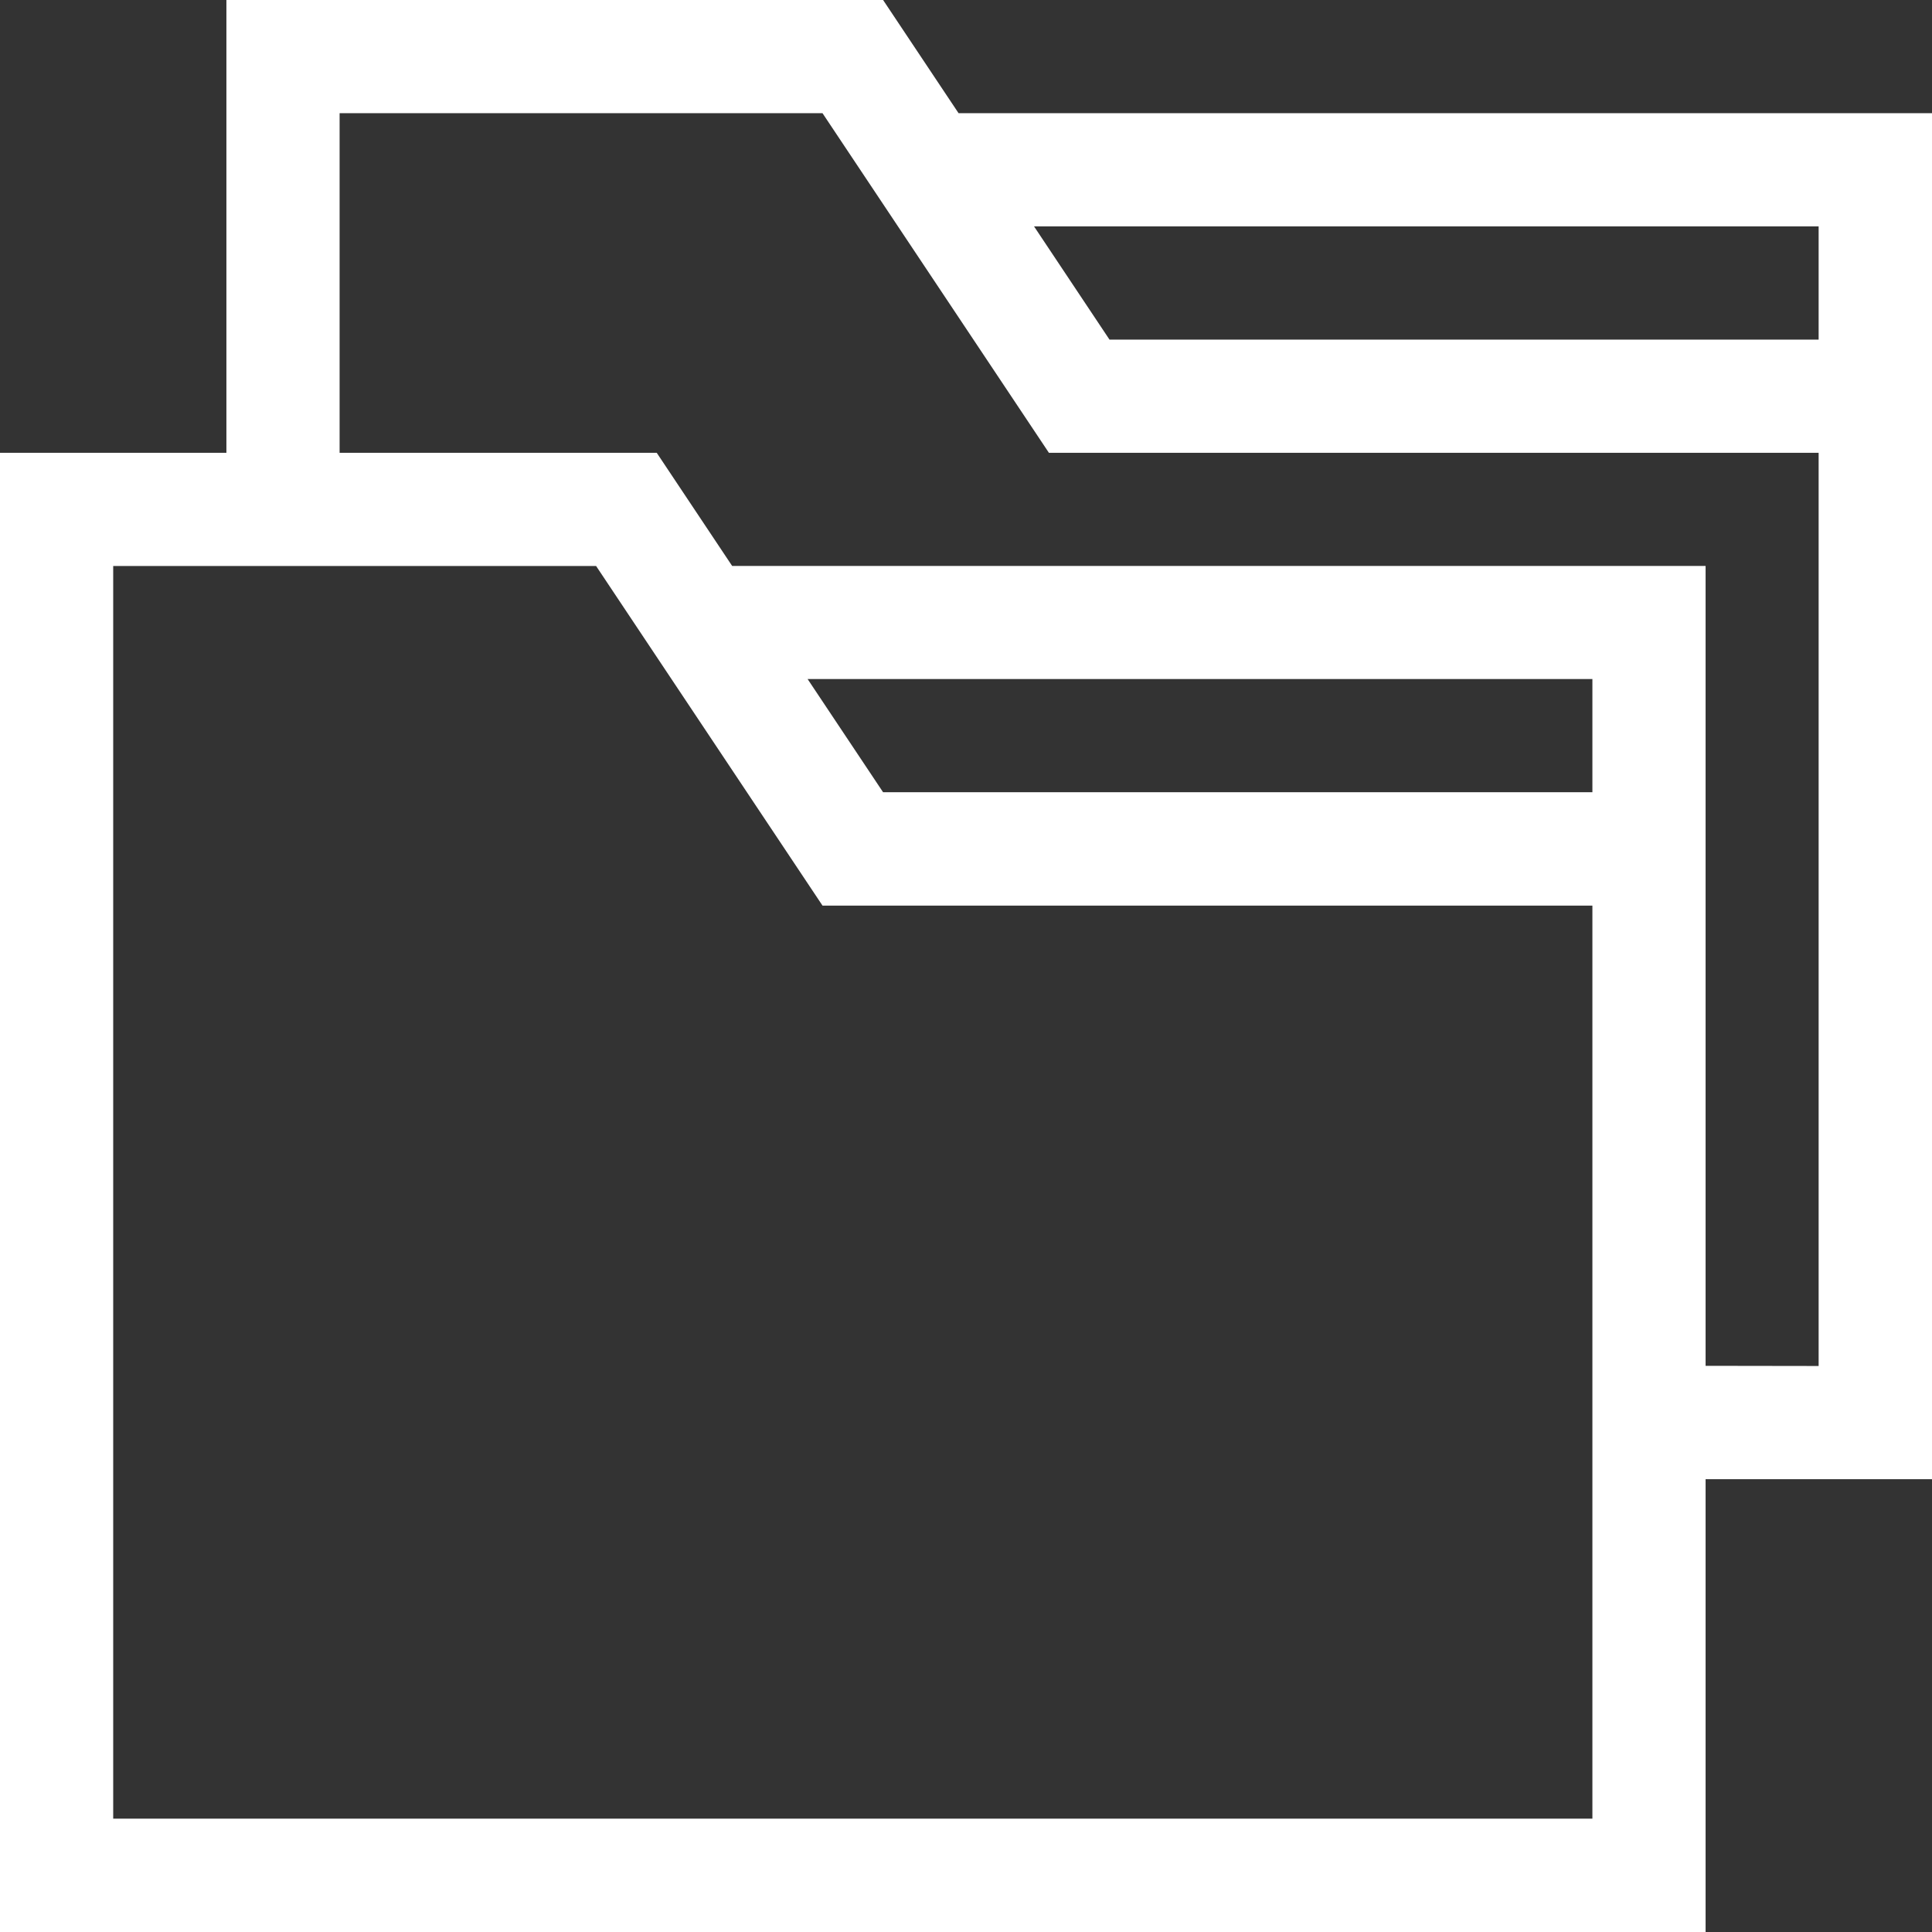 <svg xmlns="http://www.w3.org/2000/svg" width="45.893" height="45.893" viewBox="0 0 45.893 45.893">
  <rect x="0" y="0" width="45.893" height="45.893" fill="#333333" stroke="none"/>
  <path id="interface" d="M45.893,2.689H22.77L20.977,0H5.378V10.756H0V45.893H40.515V35.137h5.378ZM43.2,5.378V8.067H26.355L24.563,5.378ZM37.826,43.2H2.689V13.445H14.16l5.378,8.067H37.826Zm0-24.381H20.977l-1.793-2.689H37.826Zm2.689,13.625v-19H17.392L15.6,10.756H8.067V2.689H19.538l5.378,8.067H43.2V32.448Zm0,0" fill="#fff"/>
</svg>
